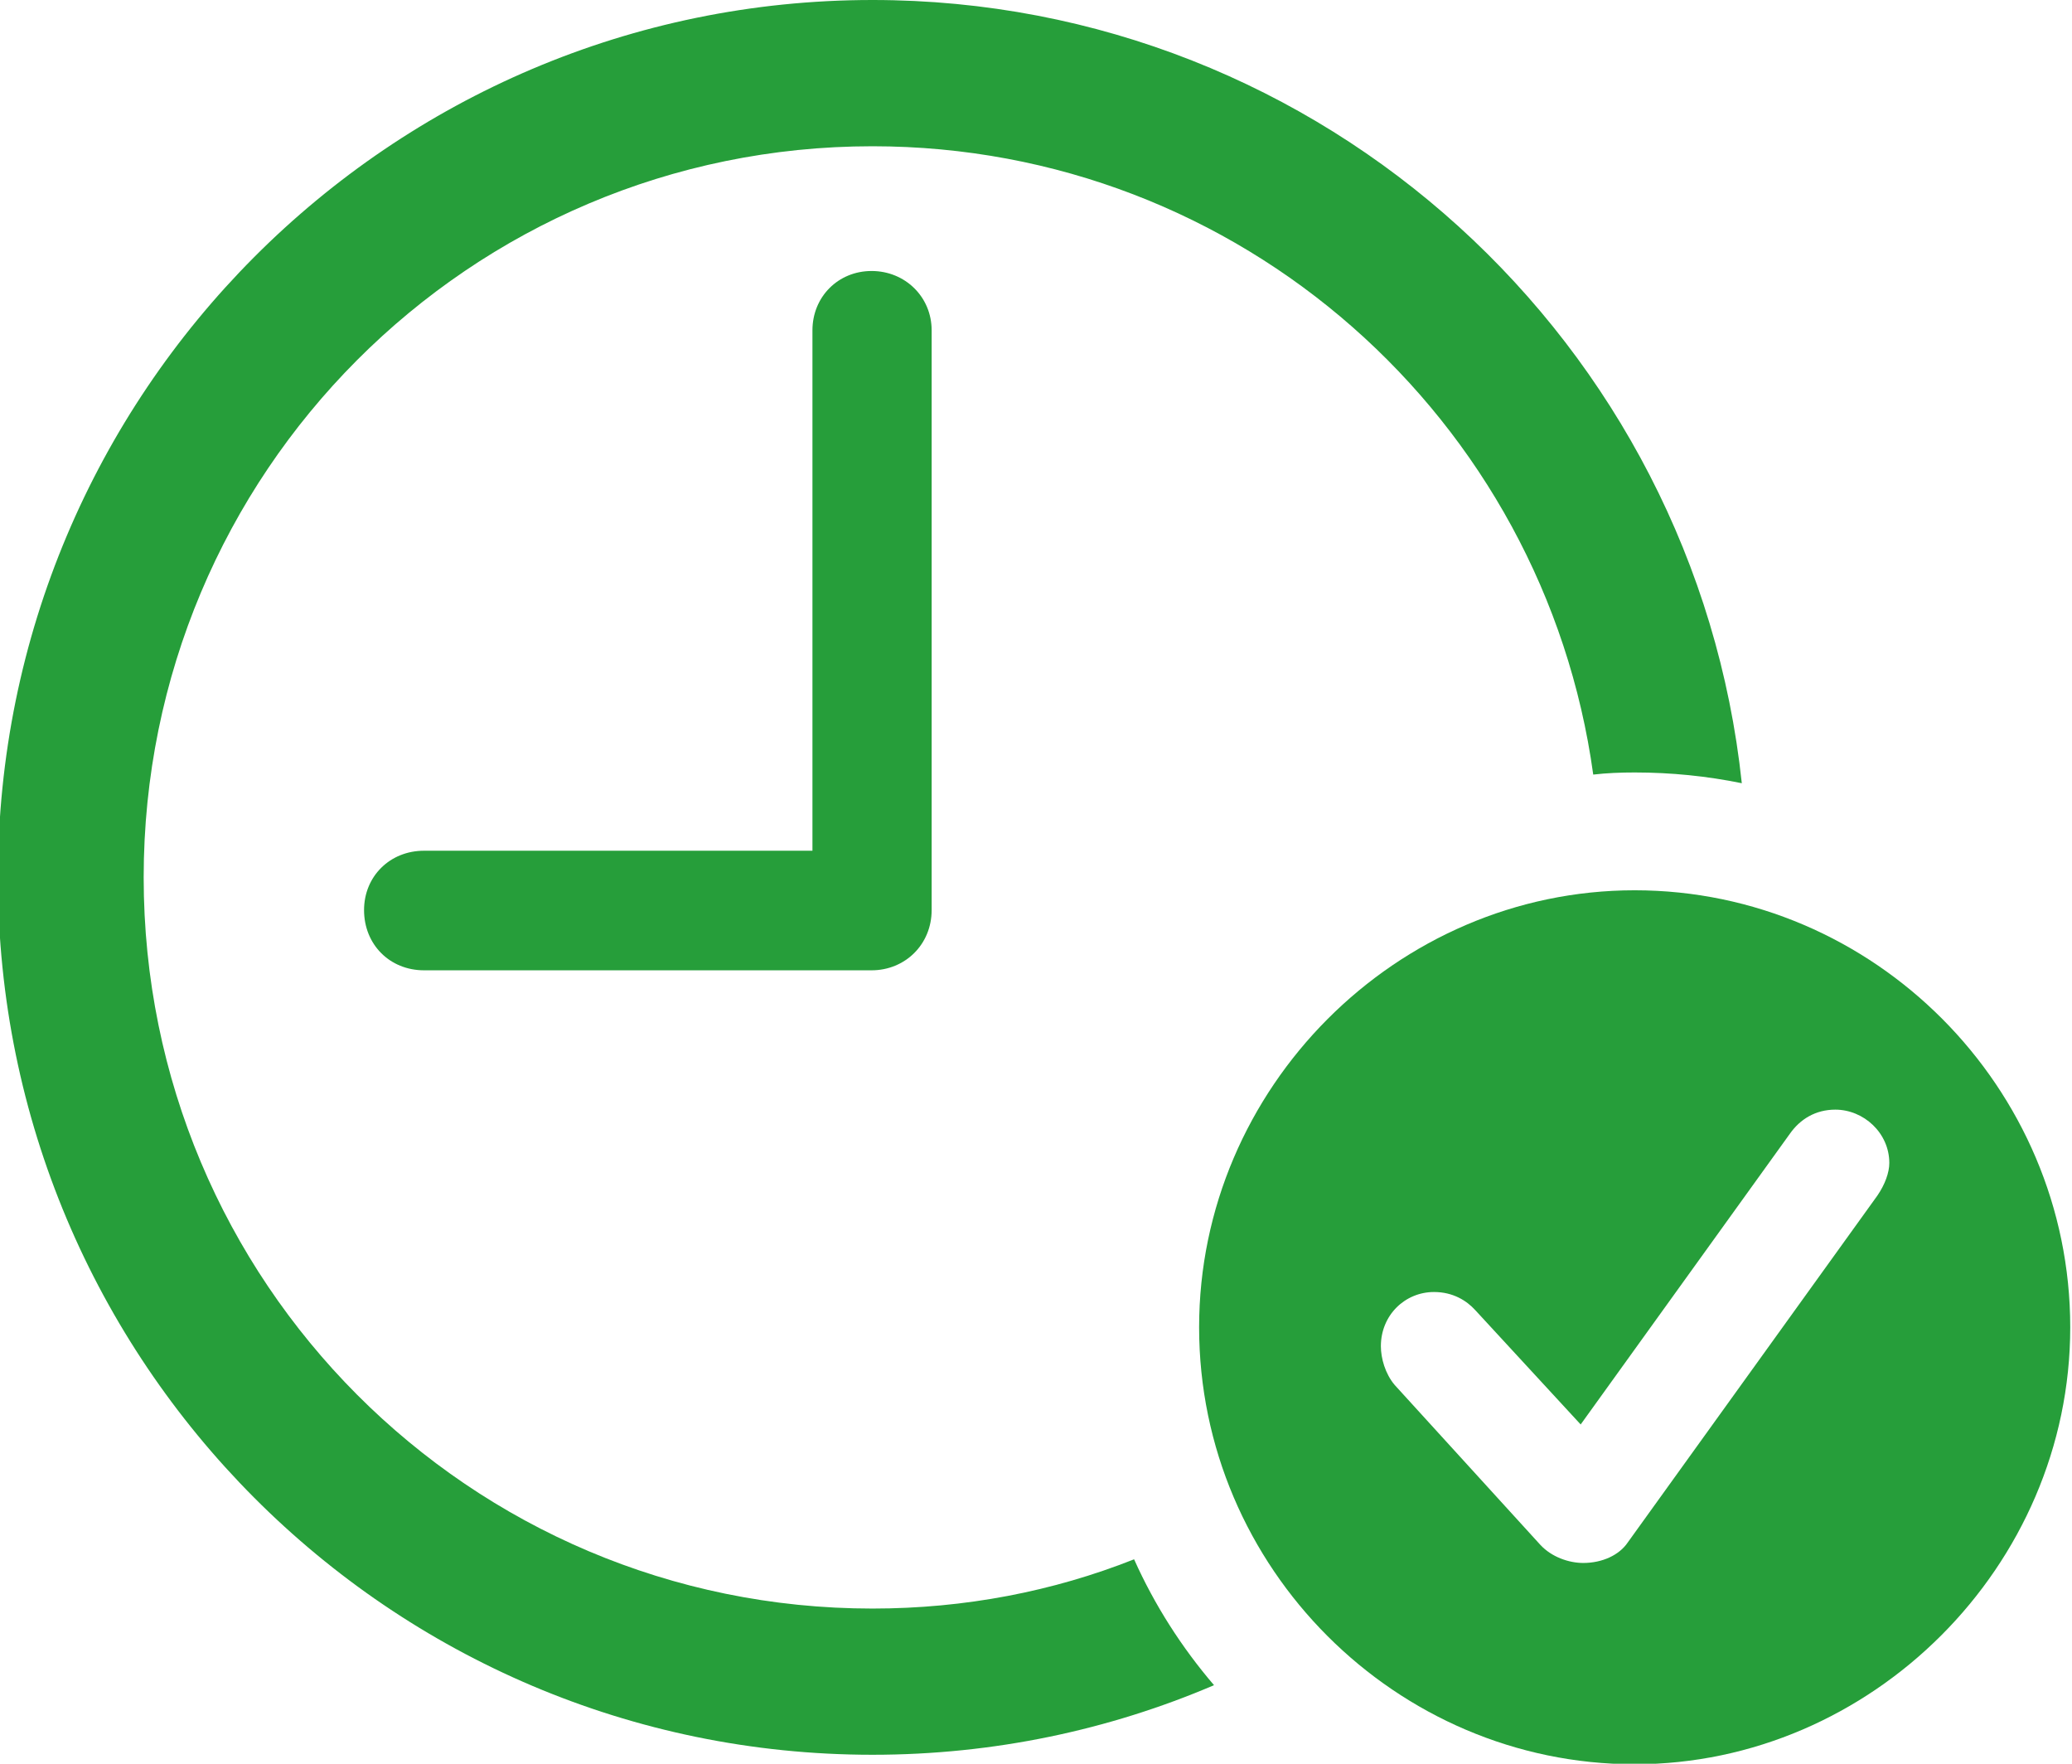 <svg width="47" height="40" viewBox="0 0 47 40" fill="none" xmlns="http://www.w3.org/2000/svg">
<g clip-path="url(#clip0_928_189)">
<path d="M39.51 17.763C38.724 17.602 37.911 17.519 37.08 17.519C36.763 17.519 36.449 17.531 36.14 17.567C35.029 9.502 28.14 3.317 19.79 3.317C10.65 3.317 3.259 10.73 3.259 19.899C3.259 29.068 10.65 36.481 19.79 36.481C21.886 36.481 23.889 36.092 25.725 35.364C26.191 36.405 26.806 37.364 27.538 38.219C25.157 39.236 22.539 39.797 19.79 39.797C8.841 39.797 -0.047 30.882 -0.047 19.899C-0.047 8.916 8.841 0 19.79 0C30.02 0 38.45 7.782 39.51 17.763Z" fill="#008D18" fill-opacity="0.85"/>
<path d="M21.133 7.492V20.64C21.133 21.421 20.529 22.006 19.771 22.006H9.619C8.841 22.006 8.258 21.421 8.258 20.64C8.258 19.879 8.841 19.294 9.619 19.294H18.429V7.492C18.429 6.731 19.013 6.146 19.771 6.146C20.529 6.146 21.133 6.731 21.133 7.492Z" fill="#008D18" fill-opacity="0.85"/>
<path d="M46.96 30.102C46.96 35.525 42.448 40.012 37.08 40.012C31.674 40.012 27.2 35.564 27.2 30.102C27.2 24.678 31.674 20.191 37.08 20.191C42.506 20.191 46.96 24.659 46.96 30.102ZM40.601 25.712L35.855 32.306L33.463 29.712C33.268 29.497 32.957 29.302 32.529 29.302C31.868 29.302 31.323 29.828 31.323 30.531C31.323 30.804 31.421 31.155 31.635 31.409L34.941 35.037C35.194 35.31 35.583 35.447 35.913 35.447C36.341 35.447 36.73 35.271 36.925 34.979L42.584 27.117C42.759 26.863 42.856 26.59 42.856 26.376C42.856 25.693 42.273 25.166 41.631 25.166C41.184 25.166 40.834 25.381 40.601 25.712Z" fill="#008D18" fill-opacity="0.85"/>
</g>
<defs>
<clipPath id="clip0_928_189">
<rect width="47" height="40" fill="white"/>
</clipPath>
</defs>
</svg>
